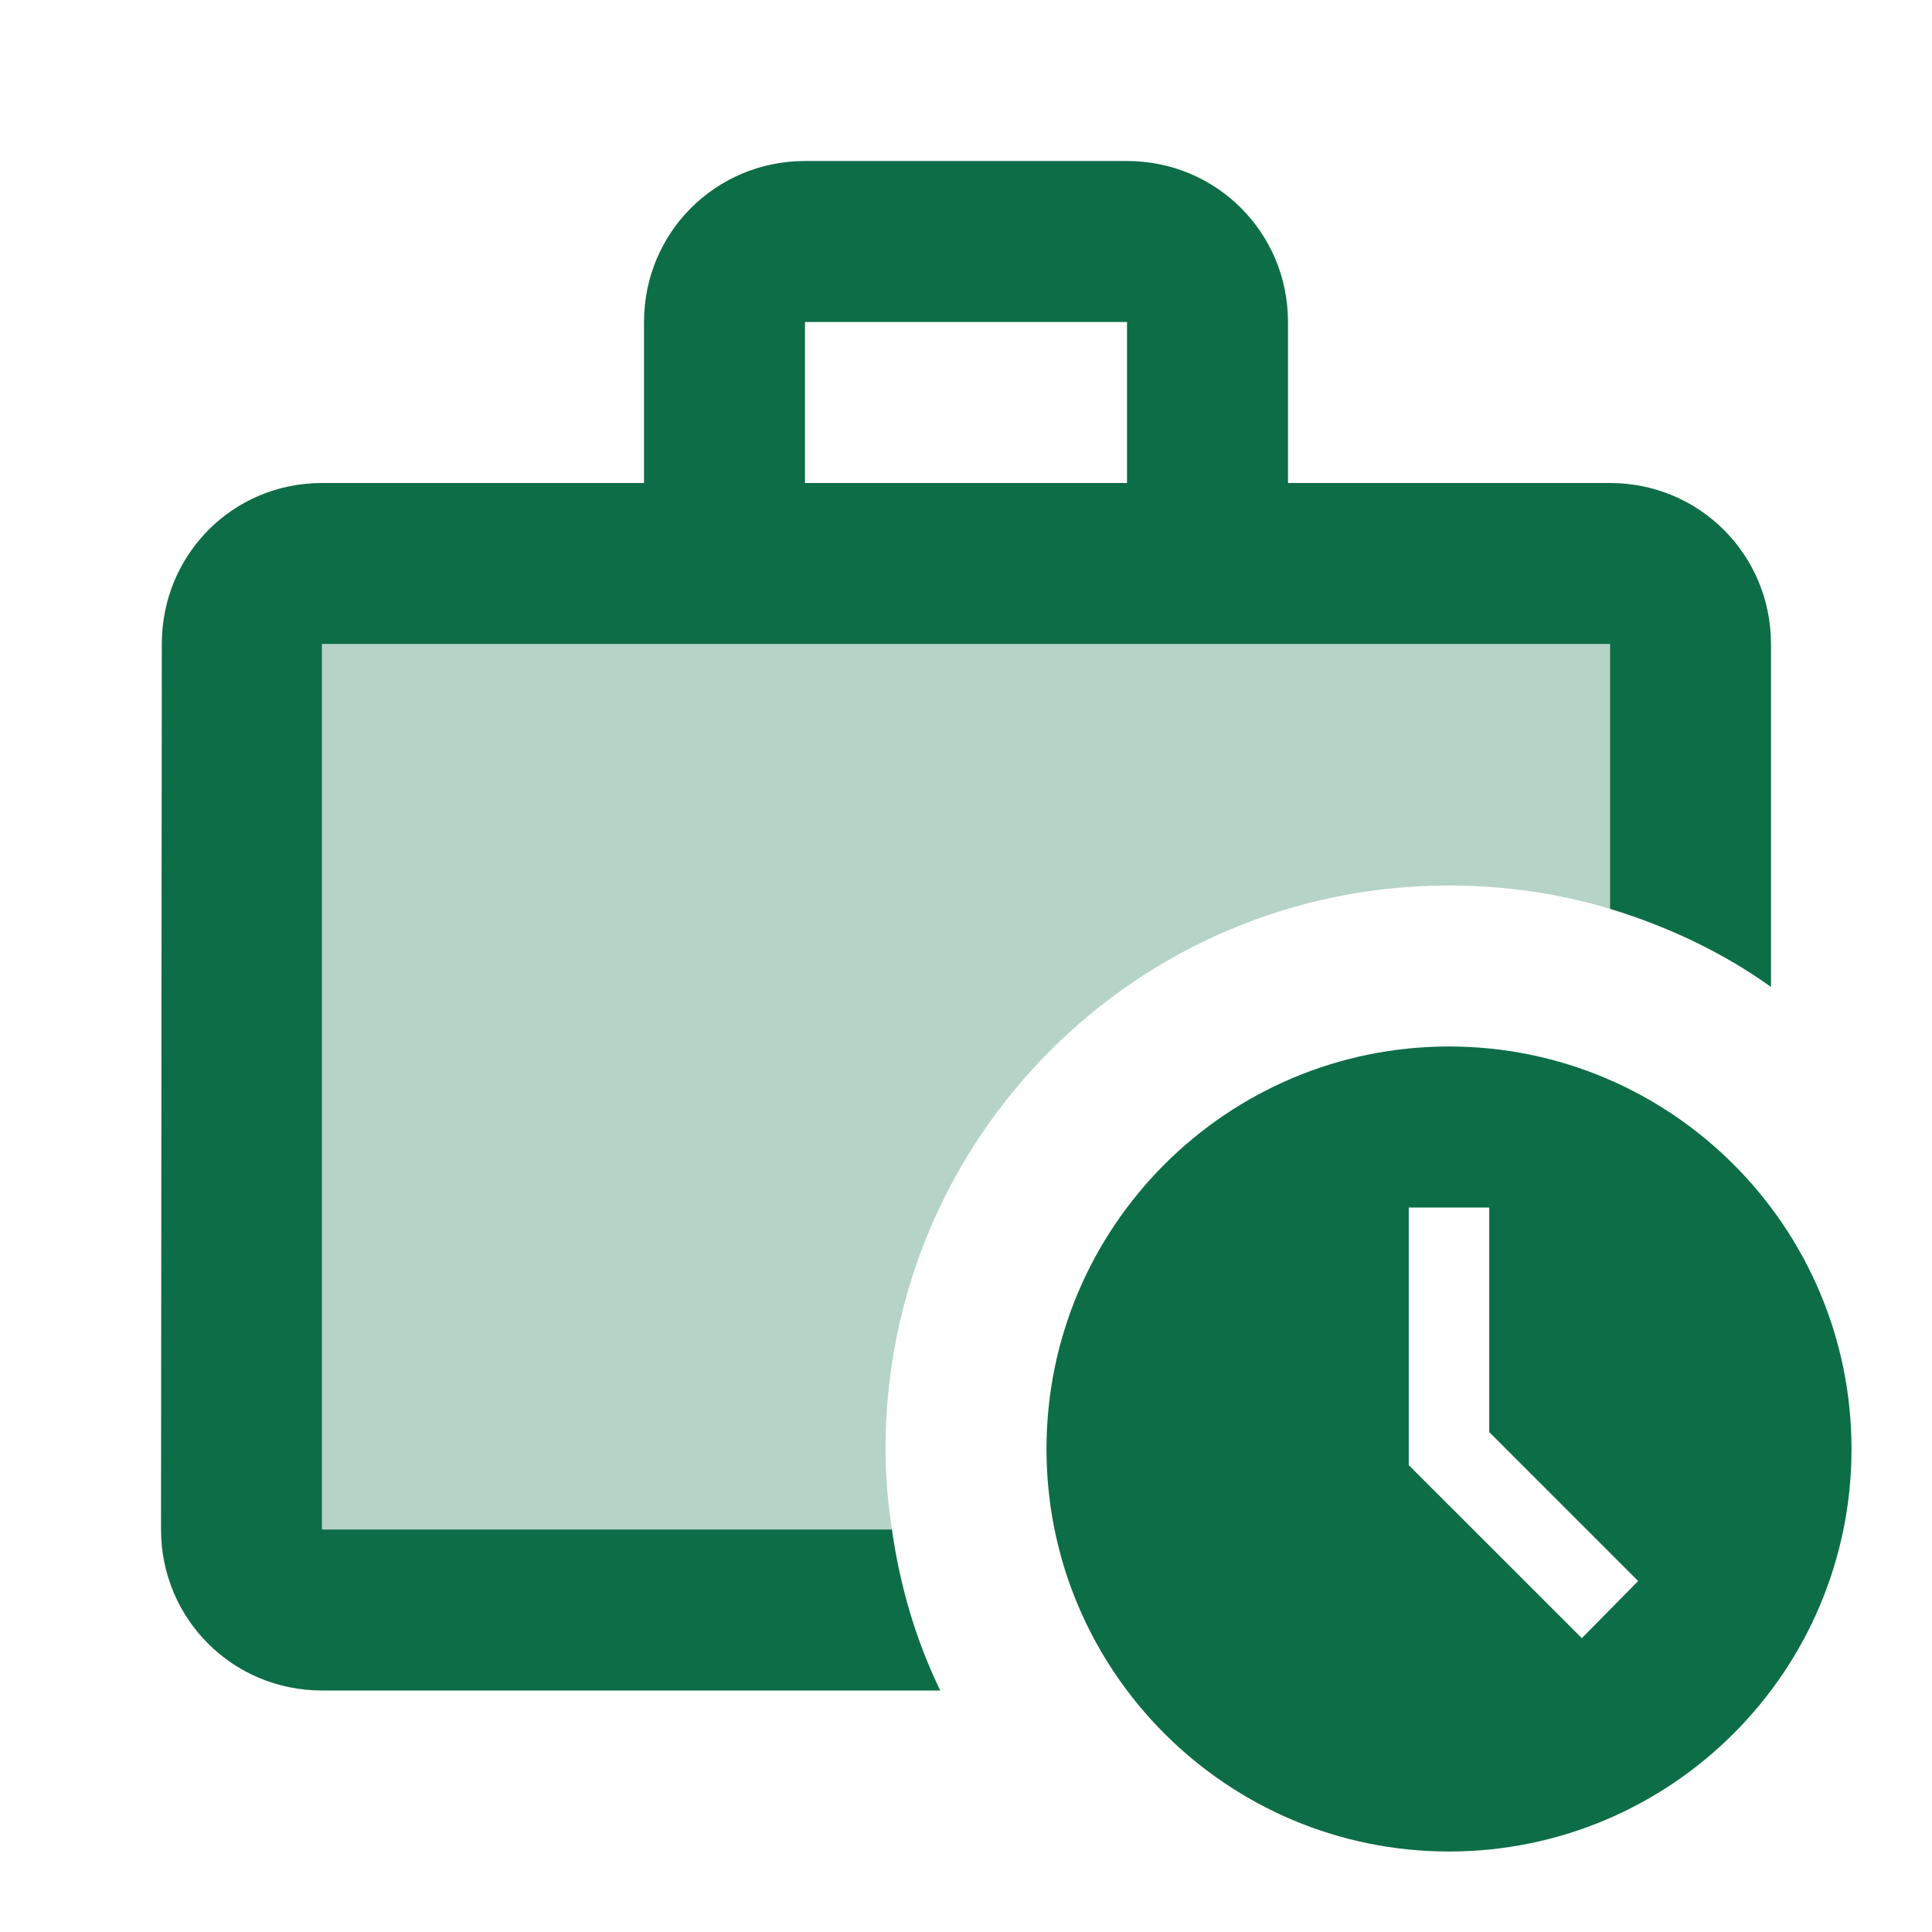 <svg width="56" height="56" viewBox="0 0 56 56" fill="none" xmlns="http://www.w3.org/2000/svg">
<path opacity="0.3" d="M9.333 18.667V44.333H25.853C25.737 43.563 25.667 42.793 25.667 42C25.667 32.97 32.97 25.667 42 25.667C43.633 25.667 45.197 25.9 46.667 26.343V18.667H9.333Z" fill="#0D6D47"/>
<path d="M9.333 44.333V18.667H46.667V26.343C48.347 26.857 49.933 27.603 51.333 28.607V18.667C51.333 16.077 49.257 14 46.667 14H37.333V9.333C37.333 6.743 35.257 4.667 32.667 4.667H23.333C20.743 4.667 18.667 6.743 18.667 9.333V14H9.333C6.743 14 4.69 16.077 4.69 18.667L4.667 44.333C4.667 46.923 6.743 49 9.333 49H27.253C26.553 47.553 26.087 45.99 25.853 44.333H9.333ZM23.333 9.333H32.667V14H23.333V9.333Z" fill="#0D6D47"/>
<path d="M42 30.333C35.56 30.333 30.333 35.56 30.333 42C30.333 48.44 35.56 53.667 42 53.667C48.44 53.667 53.667 48.44 53.667 42C53.667 35.56 48.44 30.333 42 30.333ZM45.85 47.483L40.833 42.467V35H43.167V41.51L47.483 45.827L45.85 47.483Z" fill="#0D6D47"/>
</svg>
